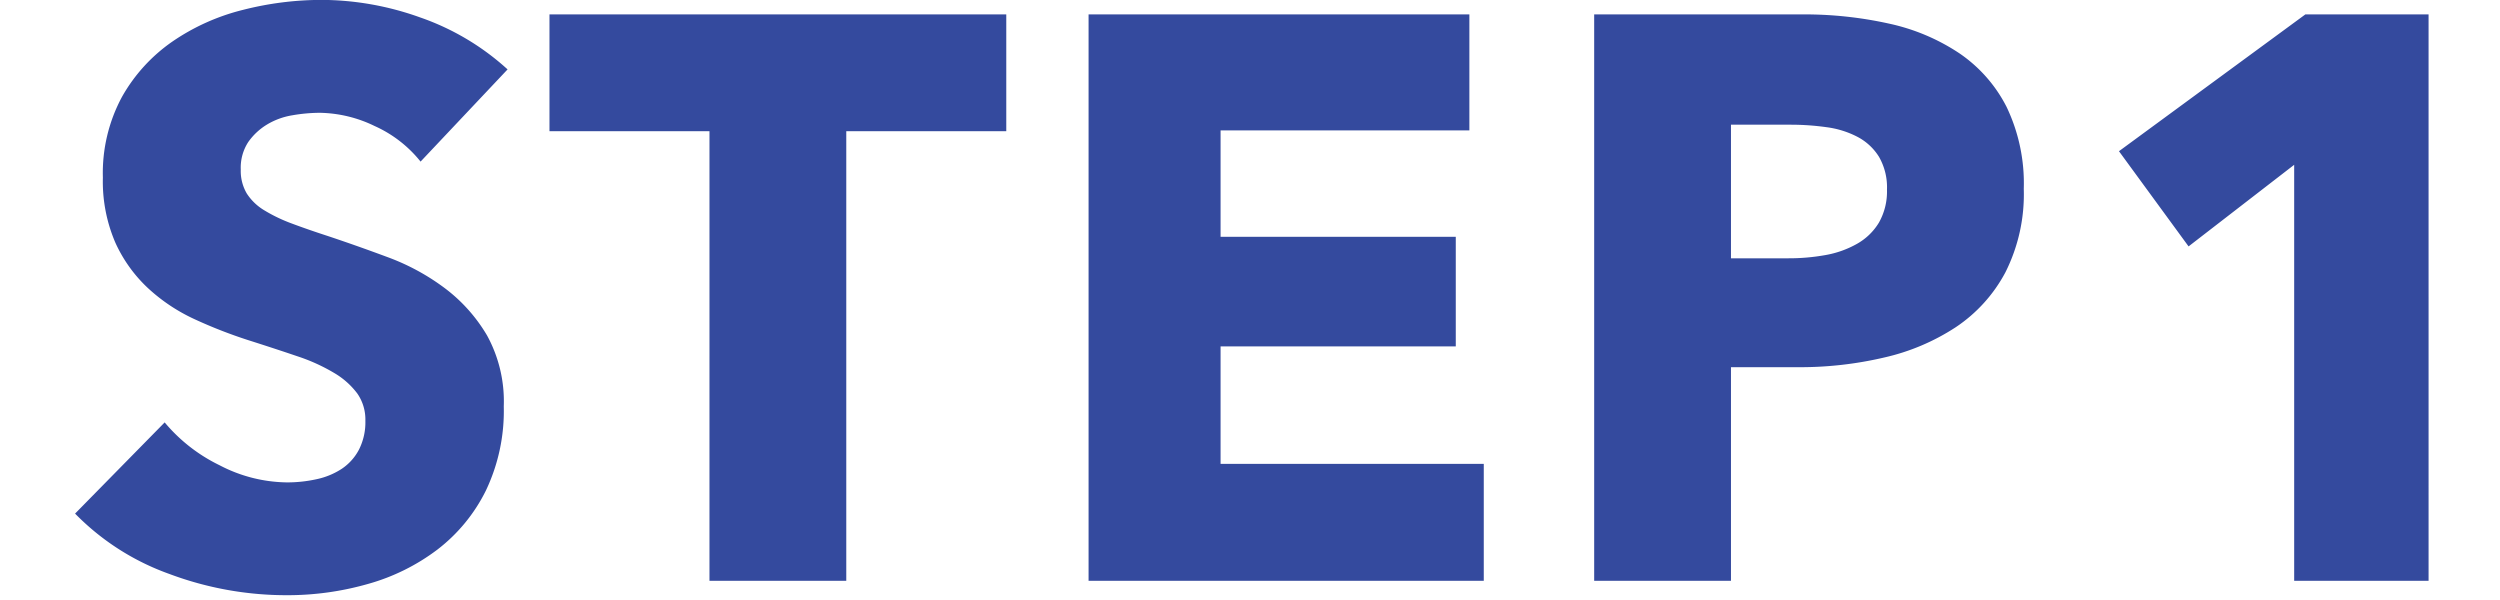 <svg xmlns="http://www.w3.org/2000/svg" width="100" height="24" viewBox="0 0 100 24">
  <g id="グループ_17231" data-name="グループ 17231" transform="translate(18094 13725)">
    <path id="パス_8283" data-name="パス 8283" d="M-36.128-16.768a4.94,4.94,0,0,0-1.84-1.424,5.191,5.191,0,0,0-2.192-.528,6.526,6.526,0,0,0-1.1.1,2.85,2.85,0,0,0-1.008.368,2.492,2.492,0,0,0-.752.7,1.874,1.874,0,0,0-.3,1.1,1.78,1.78,0,0,0,.24.96,2.136,2.136,0,0,0,.7.672,6.275,6.275,0,0,0,1.1.528q.64.24,1.44.5,1.152.384,2.4.848a8.976,8.976,0,0,1,2.272,1.232,6.467,6.467,0,0,1,1.7,1.9A5.483,5.483,0,0,1-32.8-6.976,7.4,7.4,0,0,1-33.52-3.6a6.732,6.732,0,0,1-1.936,2.352A8.3,8.3,0,0,1-38.24.128a11.707,11.707,0,0,1-3.232.448,13.346,13.346,0,0,1-4.7-.848,9.966,9.966,0,0,1-3.776-2.416l3.584-3.648a6.623,6.623,0,0,0,2.192,1.712,5.949,5.949,0,0,0,2.7.688,5.442,5.442,0,0,0,1.184-.128A2.953,2.953,0,0,0-39.28-4.48a2.083,2.083,0,0,0,.688-.768A2.418,2.418,0,0,0-38.336-6.4a1.823,1.823,0,0,0-.32-1.088,3.126,3.126,0,0,0-.912-.816,7.346,7.346,0,0,0-1.472-.672q-.88-.3-2-.656a19.114,19.114,0,0,1-2.128-.832A7.123,7.123,0,0,1-47.024-11.7a5.706,5.706,0,0,1-1.312-1.824,6.183,6.183,0,0,1-.5-2.608,6.413,6.413,0,0,1,.768-3.232,6.676,6.676,0,0,1,2.016-2.208,8.66,8.66,0,0,1,2.816-1.264,12.768,12.768,0,0,1,3.168-.4,11.762,11.762,0,0,1,3.92.7,10.093,10.093,0,0,1,3.5,2.08ZM-19.1-17.984V0h-5.472V-17.984h-6.4v-4.672H-12.7v4.672ZM-9.408,0V-22.656H5.824v4.64H-4.128v4.256H5.28v4.384H-4.128v4.7H6.4V0ZM28-15.68a6.951,6.951,0,0,1-.736,3.344,6.046,6.046,0,0,1-1.984,2.192A8.757,8.757,0,0,1,22.4-8.928a14.762,14.762,0,0,1-3.392.384h-2.72V0H10.816V-22.656h8.32a15.615,15.615,0,0,1,3.472.368A8.188,8.188,0,0,1,25.424-21.1a5.737,5.737,0,0,1,1.888,2.144A7.074,7.074,0,0,1,28-15.68Zm-5.472.032a2.439,2.439,0,0,0-.32-1.312,2.23,2.23,0,0,0-.864-.8,3.707,3.707,0,0,0-1.232-.384,10.3,10.3,0,0,0-1.424-.1h-2.4V-12.9h2.3a8.217,8.217,0,0,0,1.472-.128,3.951,3.951,0,0,0,1.264-.448,2.4,2.4,0,0,0,.88-.848A2.525,2.525,0,0,0,22.528-15.648ZM38.816,0V-16.64l-4.224,3.264-2.784-3.808,7.456-5.472h4.928V0Z" transform="translate(-18041.049 -13701.768)" fill="#344a9e"/>
    <rect id="長方形_6485" data-name="長方形 6485" width="100" height="24" transform="translate(-18094 -13725)" fill="none"/>
  </g>
</svg>
